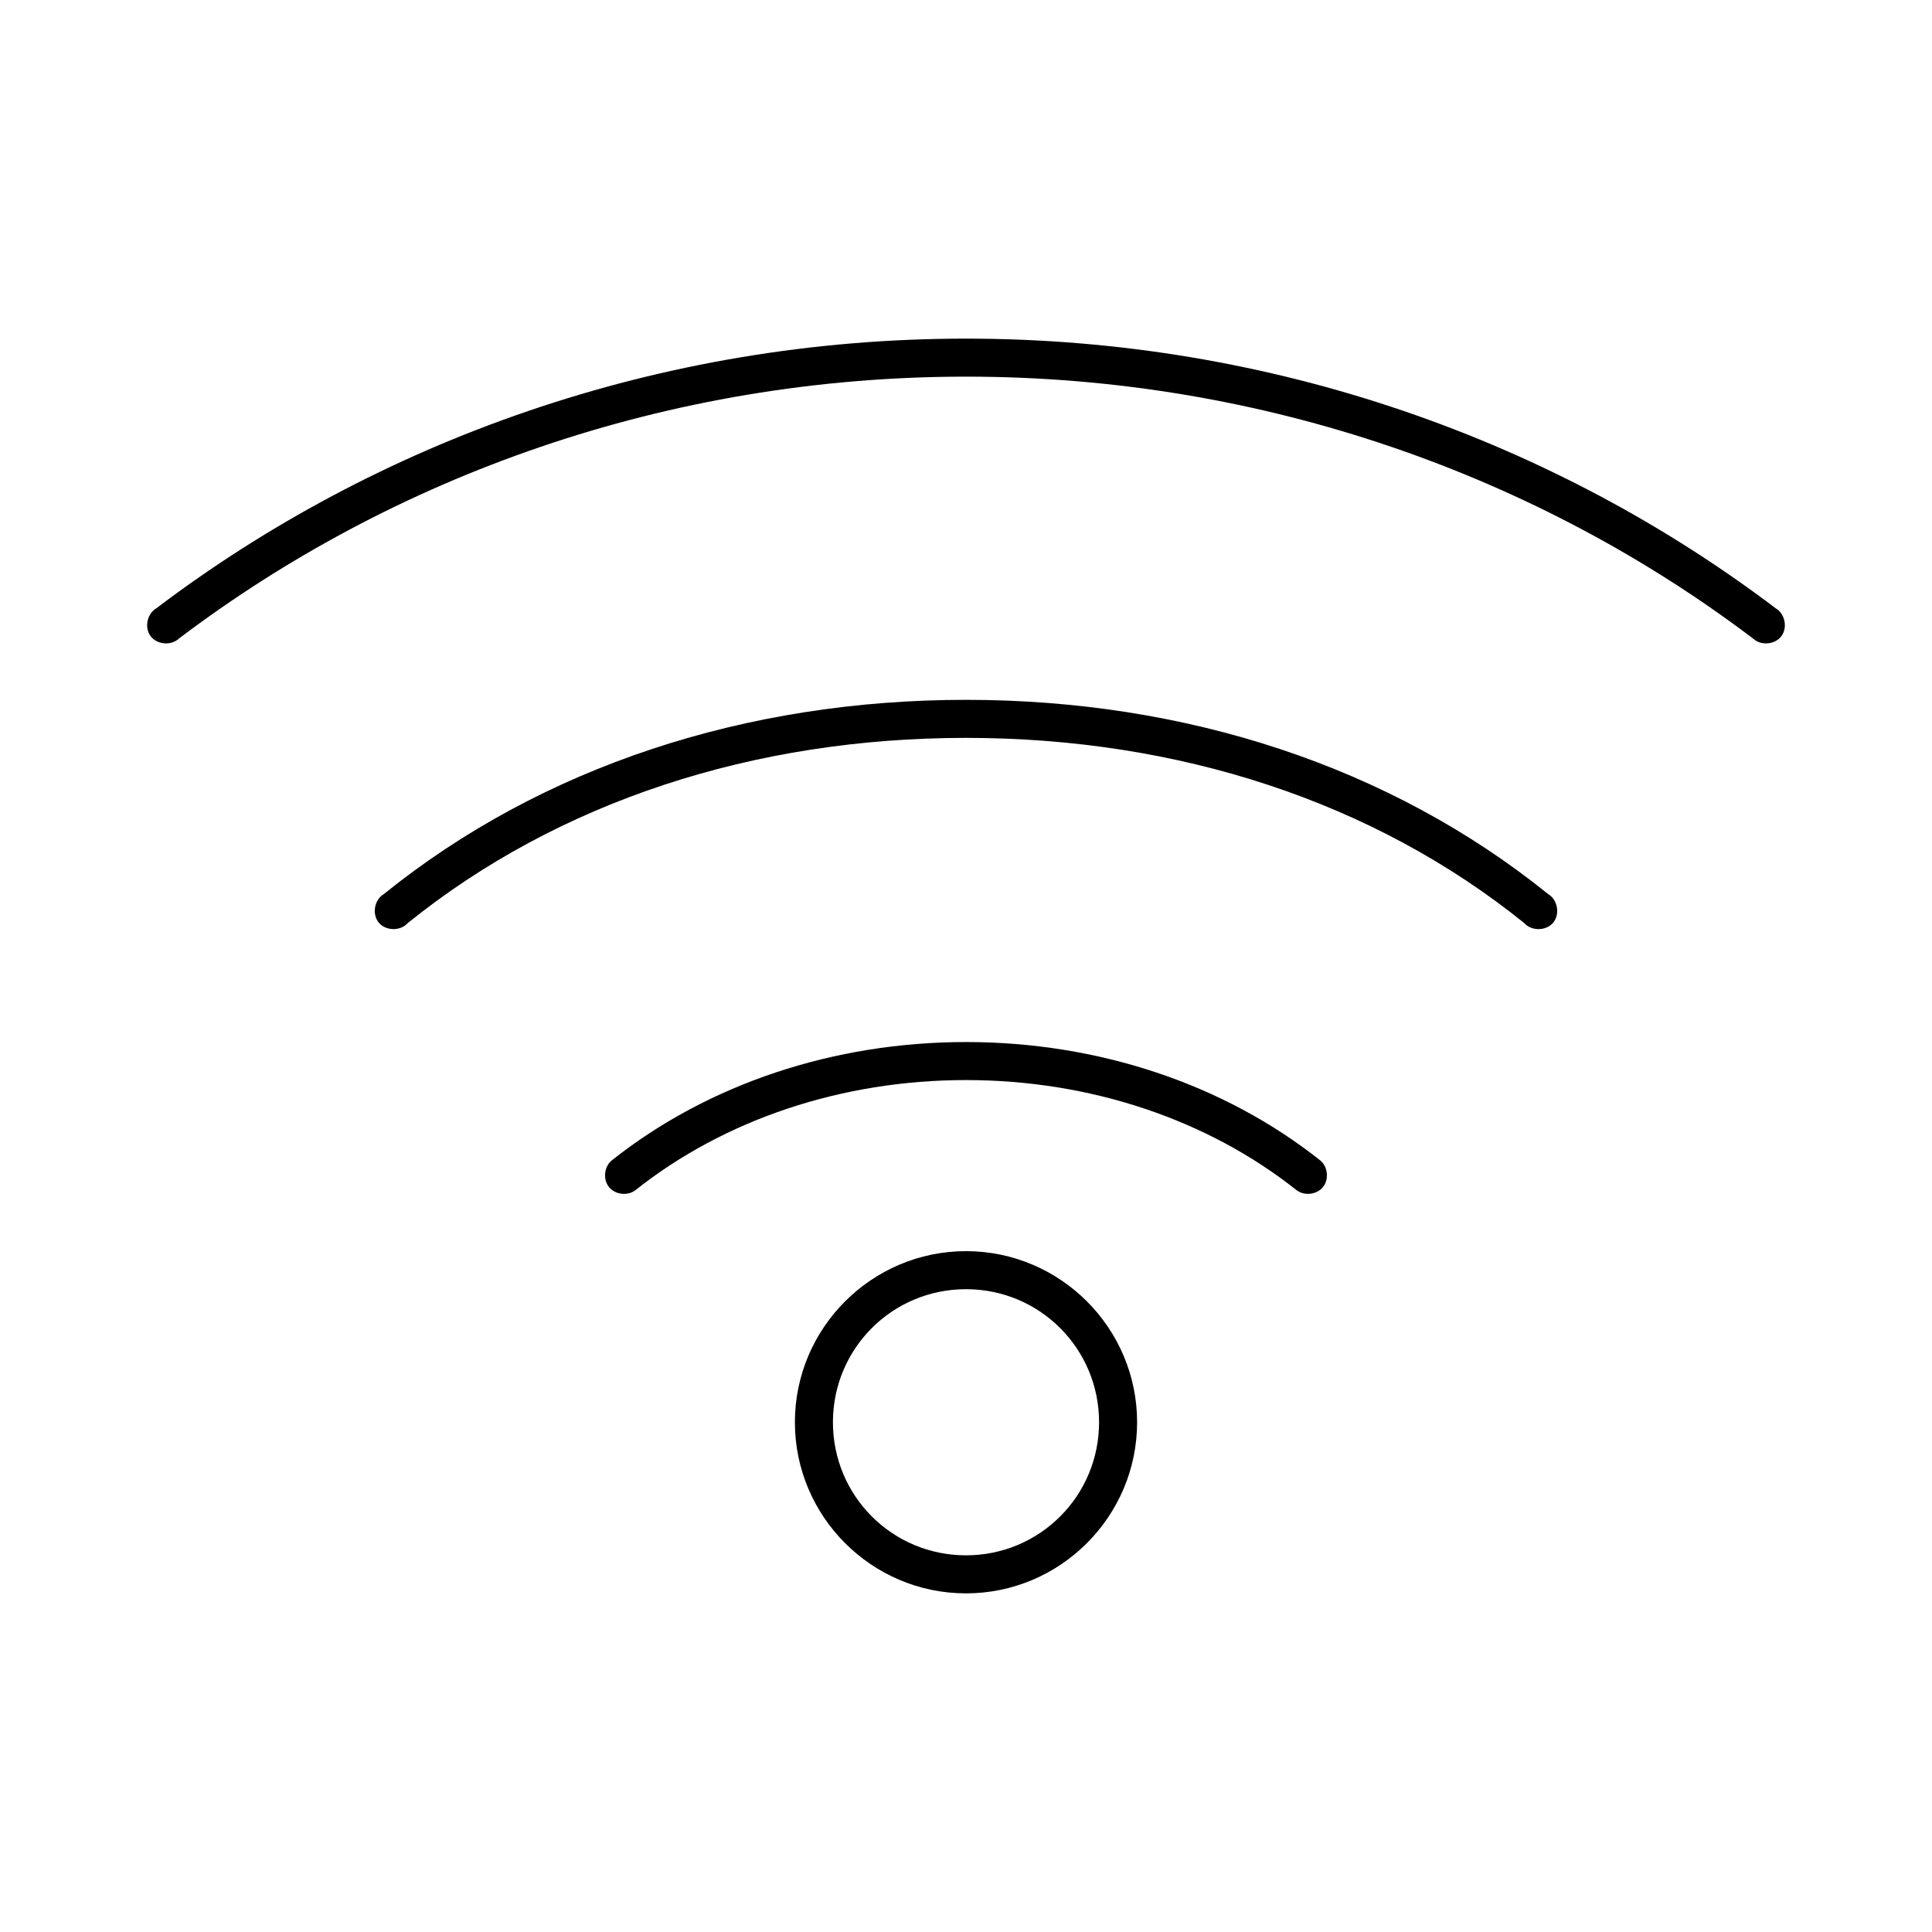 <?xml version="1.0" encoding="UTF-8"?>
<!-- The Best Svg Icon site in the world: iconSvg.co, Visit us! https://iconsvg.co -->
<svg fill="#000000" width="800px" height="800px" version="1.1" viewBox="144 144 512 512" xmlns="http://www.w3.org/2000/svg">
 <path d="m400 233.74c-81.559 0-156.26 27.309-214.59 71.477-2.441 1.422-3.191 5.098-1.504 7.363s5.422 2.598 7.484 0.664c56.625-42.879 129.3-69.43 208.61-69.43 79.301 0 151.98 26.555 208.61 69.43 2.062 1.934 5.797 1.602 7.484-0.664s0.941-5.941-1.504-7.363c-58.328-44.168-133.04-71.477-214.59-71.477zm0 95.723c-58.234 0-112.33 17.625-154.29 51.484-2.496 1.465-3.184 5.289-1.352 7.531 1.832 2.242 5.711 2.336 7.648 0.188 40-32.273 91.793-49.121 147.99-49.121 56.203 0 107.99 16.848 147.99 49.121 1.938 2.152 5.816 2.059 7.648-0.188 1.832-2.242 1.145-6.062-1.352-7.531-41.965-33.859-96.059-51.484-154.29-51.484zm0 90.688c-35.113 0-68.367 11.152-93.836 31.332-2.062 1.648-2.438 5.023-0.789 7.086s5.027 2.438 7.086 0.785c23.531-18.645 54.555-29.125 87.535-29.125 32.98 0 64.004 10.48 87.535 29.125 2.062 1.648 5.438 1.273 7.086-0.785 1.648-2.062 1.273-5.438-0.789-7.086-25.465-20.18-58.719-31.332-93.836-31.332zm0 55.418c-24.98 0-45.344 20.359-45.344 45.344 0 24.98 20.359 45.344 45.344 45.344 24.98 0 45.344-20.359 45.344-45.344 0-24.98-20.359-45.344-45.344-45.344zm0 10.078c19.535 0 35.266 15.73 35.266 35.266 0 19.535-15.73 35.266-35.266 35.266s-35.266-15.73-35.266-35.266c0-19.539 15.73-35.266 35.266-35.266z"/>
</svg>